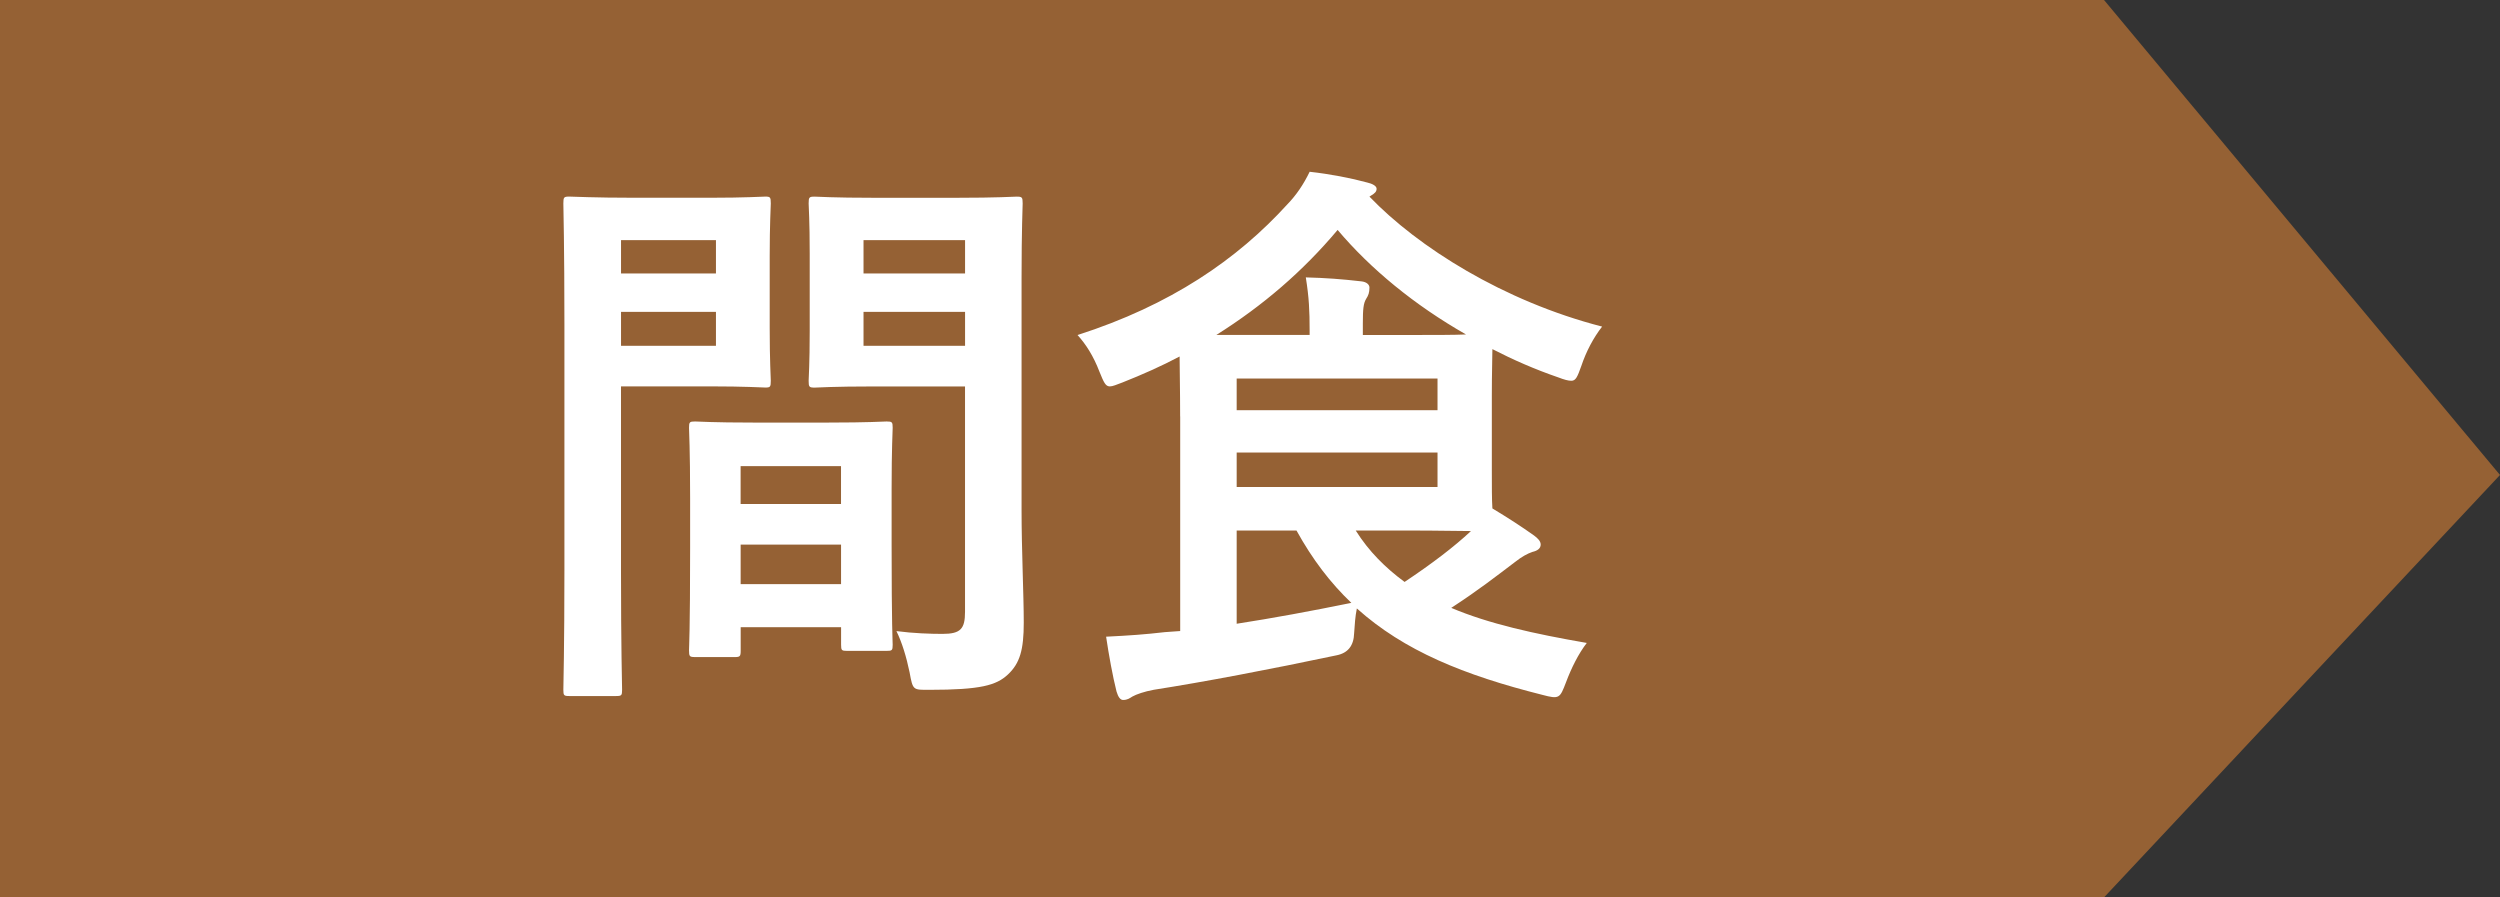 <?xml version="1.0" encoding="UTF-8"?><svg id="_レイヤー_2" xmlns="http://www.w3.org/2000/svg" viewBox="0 0 75.218 27"><rect x="0" y="0" width="75.218" height="27" fill="#333333" stroke="none"/><defs><style>.cls-1{fill:#956134;}.cls-1,.cls-2{stroke-width:0px;}.cls-2{fill:#fff;}</style></defs><g id="_レイヤー_1-2"><polygon class="cls-1" points="63.304 27 0 27 0 0 63.304 0 75.218 14.291 63.304 27"/><path class="cls-2" d="M21.359,5.95c1.072,0,1.568-.035,1.667-.035.148,0,.165.018.165.205,0,.102-.033.594-.033,1.613v2.109c0,1.035.033,1.512.033,1.613,0,.188-.017.205-.165.205-.099,0-.595-.035-1.667-.035h-2.675v5.508c0,2.346.033,3.502.033,3.621,0,.17-.017.188-.182.188h-1.403c-.166,0-.182-.018-.182-.188,0-.119.032-1.275.032-3.621v-7.359c0-2.363-.032-3.553-.032-3.654,0-.188.016-.205.182-.205.115,0,.742.035,1.947.035h2.279ZM18.685,7.224v1.004h2.856v-1.004h-2.856ZM21.541,9.384h-2.856v1.02h2.856v-1.02ZM20.913,19.769c-.165,0-.182-.018-.182-.203,0-.102.033-.561.033-3.078v-1.494c0-1.496-.033-2.006-.033-2.125,0-.17.017-.188.182-.188.115,0,.512.033,1.767.033h2.229c1.255,0,1.651-.033,1.767-.033.165,0,.182.018.182.188,0,.102-.032.611-.032,1.836v1.682c0,2.465.032,2.924.032,3.01,0,.17-.017.186-.182.186h-1.188c-.165,0-.182-.016-.182-.186v-.527h-3.021v.697c0,.186-.017.203-.198.203h-1.172ZM22.283,15.163h3.021v-1.139h-3.021v1.139ZM25.305,17.575v-1.189h-3.021v1.189h3.021ZM30.736,15.349c0,1.191.066,2.551.066,3.383,0,.816-.115,1.225-.479,1.564-.347.322-.81.459-2.361.459-.495,0-.495.018-.595-.527-.099-.477-.23-.9-.396-1.24.512.068,1.04.084,1.387.084.545,0,.677-.152.677-.662v-6.783h-2.708c-1.287,0-1.717.035-1.815.035-.165,0-.182-.018-.182-.205,0-.102.032-.492.032-1.496v-2.346c0-.984-.032-1.393-.032-1.494,0-.188.017-.205.182-.205.099,0,.528.035,1.815.035h2.428c1.287,0,1.733-.035,1.832-.035.165,0,.182.018.182.205,0,.102-.033.799-.033,2.242v6.986ZM25.981,7.224v1.004h3.055v-1.004h-3.055ZM29.036,10.404v-1.02h-3.055v1.02h3.055Z"/><path class="cls-2" d="M35.507,12.529c0-.834-.016-1.428-.016-1.803-.545.289-1.123.545-1.718.781-.182.068-.297.119-.38.119-.132,0-.181-.119-.313-.441-.182-.477-.412-.832-.66-1.105,2.807-.9,4.805-2.277,6.307-3.926.281-.289.495-.611.677-.986.611.068,1.238.188,1.734.324.148.033.28.102.28.186,0,.086-.05.137-.165.205l-.05.033c1.453,1.514,4.028,3.145,7,3.91-.264.34-.479.748-.627,1.189-.115.322-.165.441-.297.441-.1,0-.215-.033-.396-.102-.693-.238-1.354-.527-1.981-.85,0,.256-.017.697-.017,1.41v2.211c0,.527,0,.9.017,1.172.479.289.875.545,1.255.816.115.086.198.17.198.271,0,.119-.1.188-.248.221-.148.051-.313.137-.528.307-.562.426-1.105.85-1.915,1.377,1.123.477,2.493.781,4.078,1.055-.248.322-.462.748-.627,1.189-.182.475-.198.51-.71.373-2.361-.594-4.161-1.326-5.581-2.6-.049.238-.065.492-.082.748q-.017.561-.528.662c-2.015.426-3.979.799-5.498,1.037-.28.051-.528.137-.644.203-.083.051-.149.104-.281.104-.082,0-.148-.086-.198-.256-.115-.459-.23-1.088-.313-1.648.71-.035,1.172-.068,1.767-.137l.462-.033v-6.459ZM39.403,10.079v-.135c0-.596-.017-.986-.115-1.598.611.016,1.073.051,1.668.119.165.016.247.102.247.186,0,.154-.033.238-.099.34-.083.137-.1.307-.1.748v.34h1.403c.776,0,1.321,0,1.701-.016-1.553-.885-2.873-1.973-3.863-3.145-1.041,1.24-2.246,2.277-3.649,3.16h2.807ZM37.208,11.39v.951h6.043v-.951h-6.043ZM43.251,13.616h-6.043v1.037h6.043v-1.037ZM37.208,18.767c1.09-.17,2.212-.375,3.45-.629-.627-.596-1.172-1.309-1.65-2.176h-1.8v2.805ZM40.79,15.962c.396.629.892,1.121,1.47,1.547.842-.562,1.486-1.055,1.998-1.531-.38,0-.975-.016-1.85-.016h-1.618Z"/></g></svg>